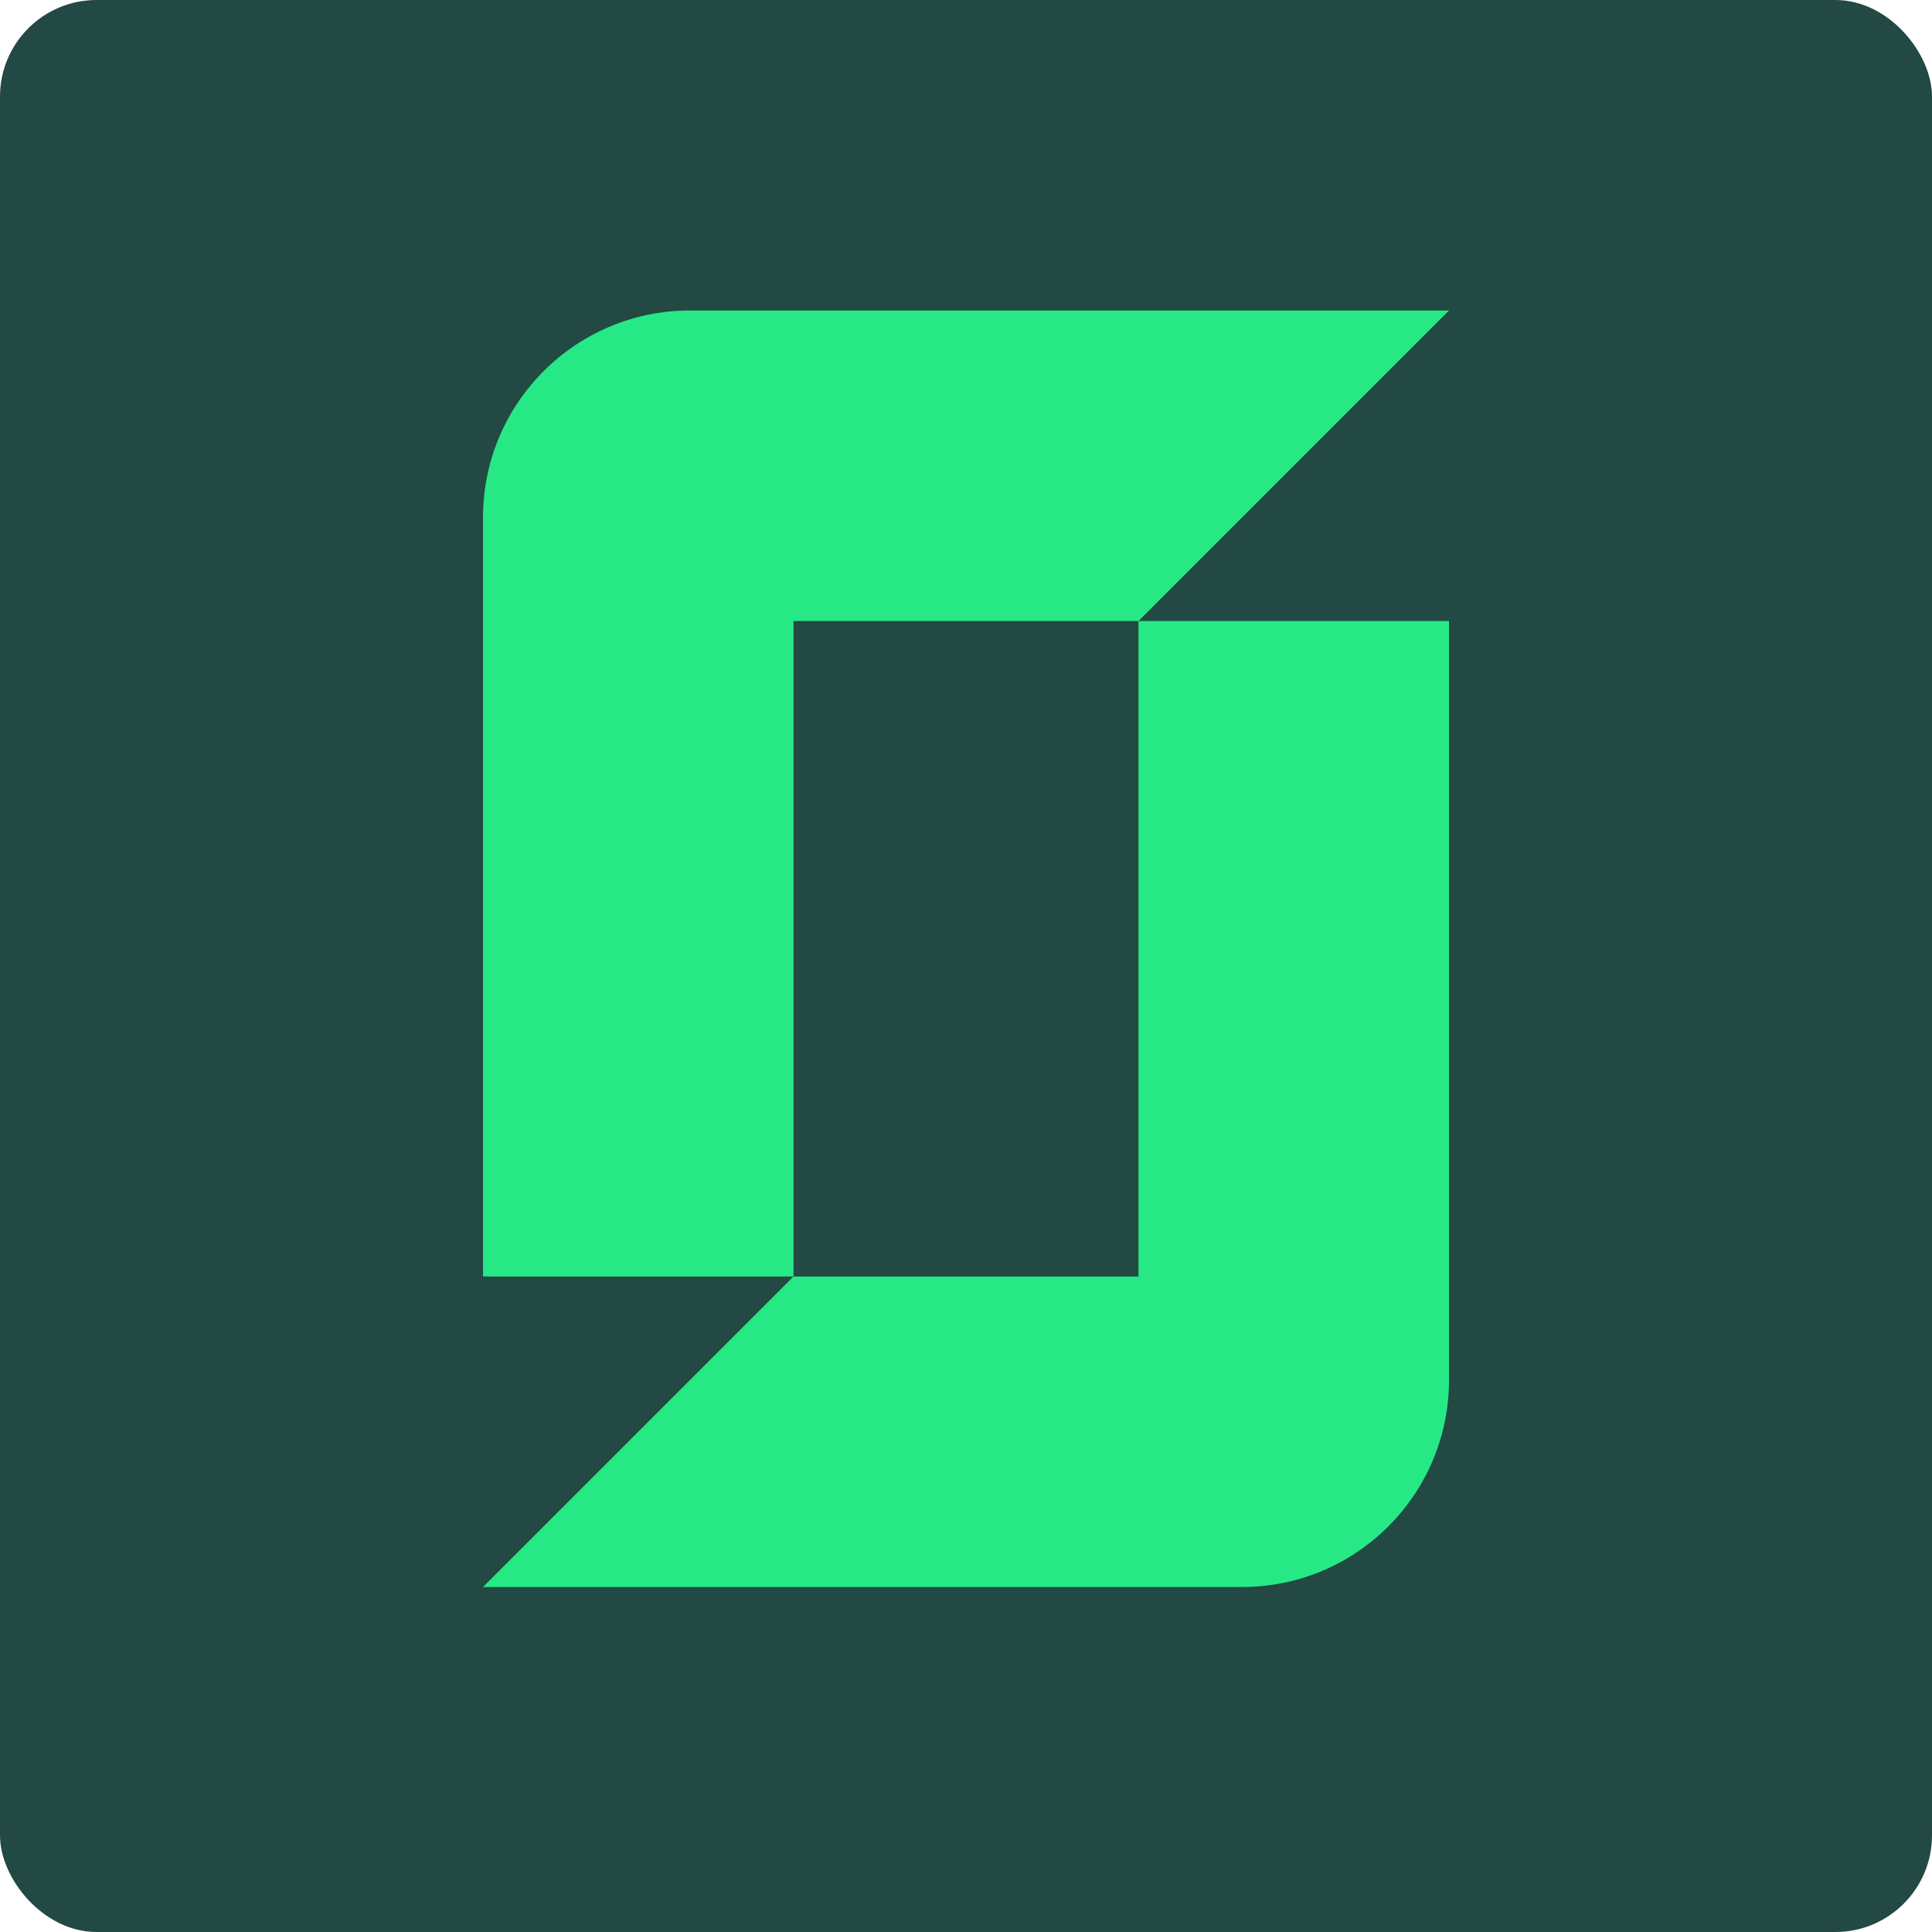 <svg width="160" height="160" viewBox="0 0 160 160" fill="none" xmlns="http://www.w3.org/2000/svg">
<g clip-path="url(#clip0_8192_2267)">
<rect width="160" height="160" rx="8" fill="#224944"/>
<path fill-rule="evenodd" clip-rule="evenodd" d="M57.143 25.714C47.675 25.714 40 33.389 40 42.857V105.714H65.714L40 131.429L102.857 131.429C112.325 131.429 120 123.754 120 114.286L120 51.429H94.286L120 25.714H57.143ZM94.286 51.429V105.714H65.714V51.429H94.286Z" fill="#26E986"/>
</g>
<defs>
<clipPath id="clip0_8192_2267">
<rect width="160" height="160" fill="white"/>
</clipPath>
</defs>
</svg>
